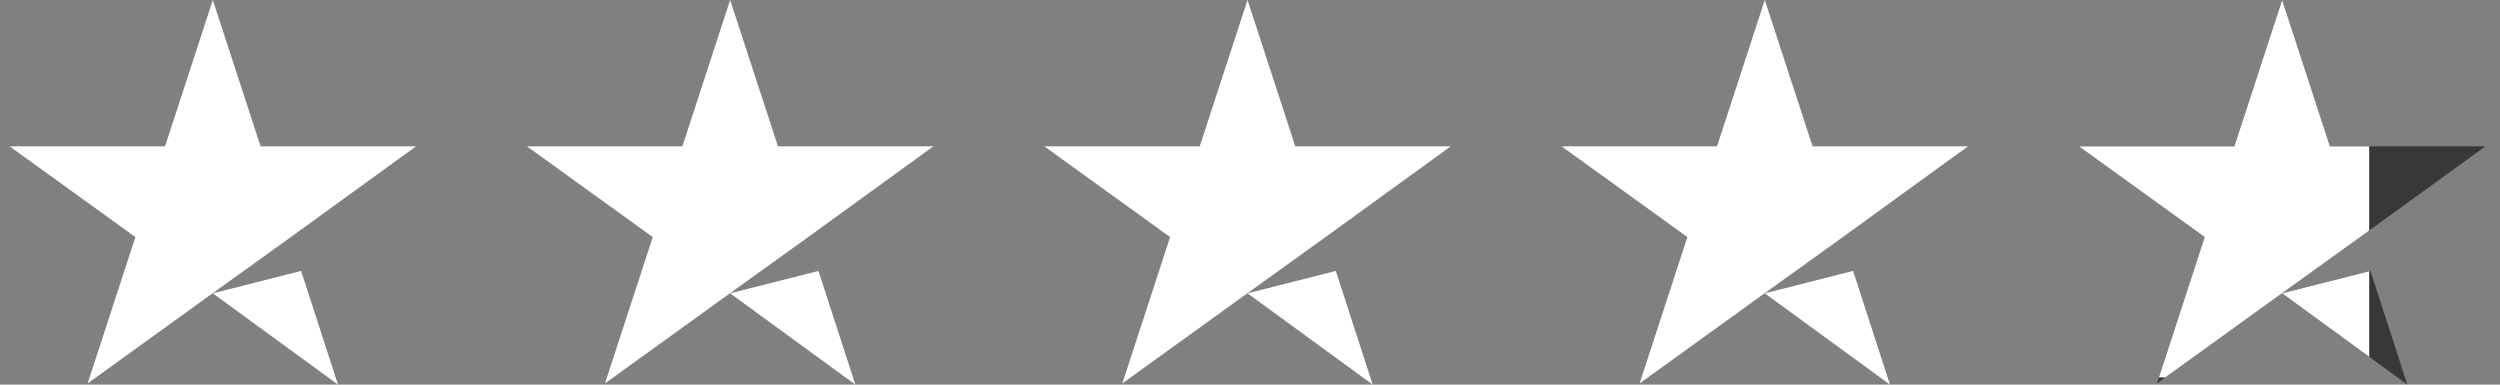 <svg width="130" height="20" viewBox="0 0 130 20" fill="none" xmlns="http://www.w3.org/2000/svg">
<rect x="0" y="0" width="130" height="20" fill="#808080" stroke="none"/>
<path d="M11.066 15.252L15.657 14.088L17.576 20L11.066 15.252ZM21.632 7.61H13.55L11.066 0L8.582 7.61H0.5L7.041 12.327L4.557 19.937L11.098 15.22L15.123 12.327L21.632 7.61Z" fill="white"/>
<path d="M37.968 15.252L42.56 14.088L44.478 20L37.968 15.252ZM48.534 7.61H40.453L37.968 0L35.484 7.61H27.402L33.943 12.327L31.459 19.937L38 15.22L42.025 12.327L48.534 7.61Z" fill="white"/>
<path d="M64.871 15.252L69.462 14.088L71.38 20L64.871 15.252ZM75.437 7.61H67.355L64.871 0L62.386 7.61H54.305L60.846 12.327L58.361 19.937L64.902 15.22L68.927 12.327L75.437 7.61Z" fill="white"/>
<path d="M91.769 15.252L96.36 14.088L98.279 20L91.769 15.252ZM102.335 7.61H94.253L91.769 0L89.285 7.61H81.203L87.744 12.327L85.26 19.937L91.801 15.22L95.826 12.327L102.335 7.61Z" fill="white"/>
<path d="M118.672 15.252L123.263 14.088L125.181 20L118.672 15.252ZM129.238 7.61H121.156L118.672 0L116.187 7.61H108.105L114.646 12.327L112.162 19.937L118.703 15.22L122.728 12.327L129.238 7.61Z" fill="#383838"/>
<g clip-path="url(#clip0_9902_33396)">
<path d="M118.672 15.252L123.263 14.088L125.181 20L118.672 15.252ZM129.238 7.61H121.156L118.672 0L116.187 7.61H108.105L114.646 12.327L112.162 19.937L118.703 15.22L122.728 12.327L129.238 7.61Z" fill="white"/>
</g>
<defs>
<clipPath id="clip0_9902_33396">
<rect width="15.094" height="19.623" fill="white" transform="translate(108.105)"/>
</clipPath>
</defs>
</svg>
